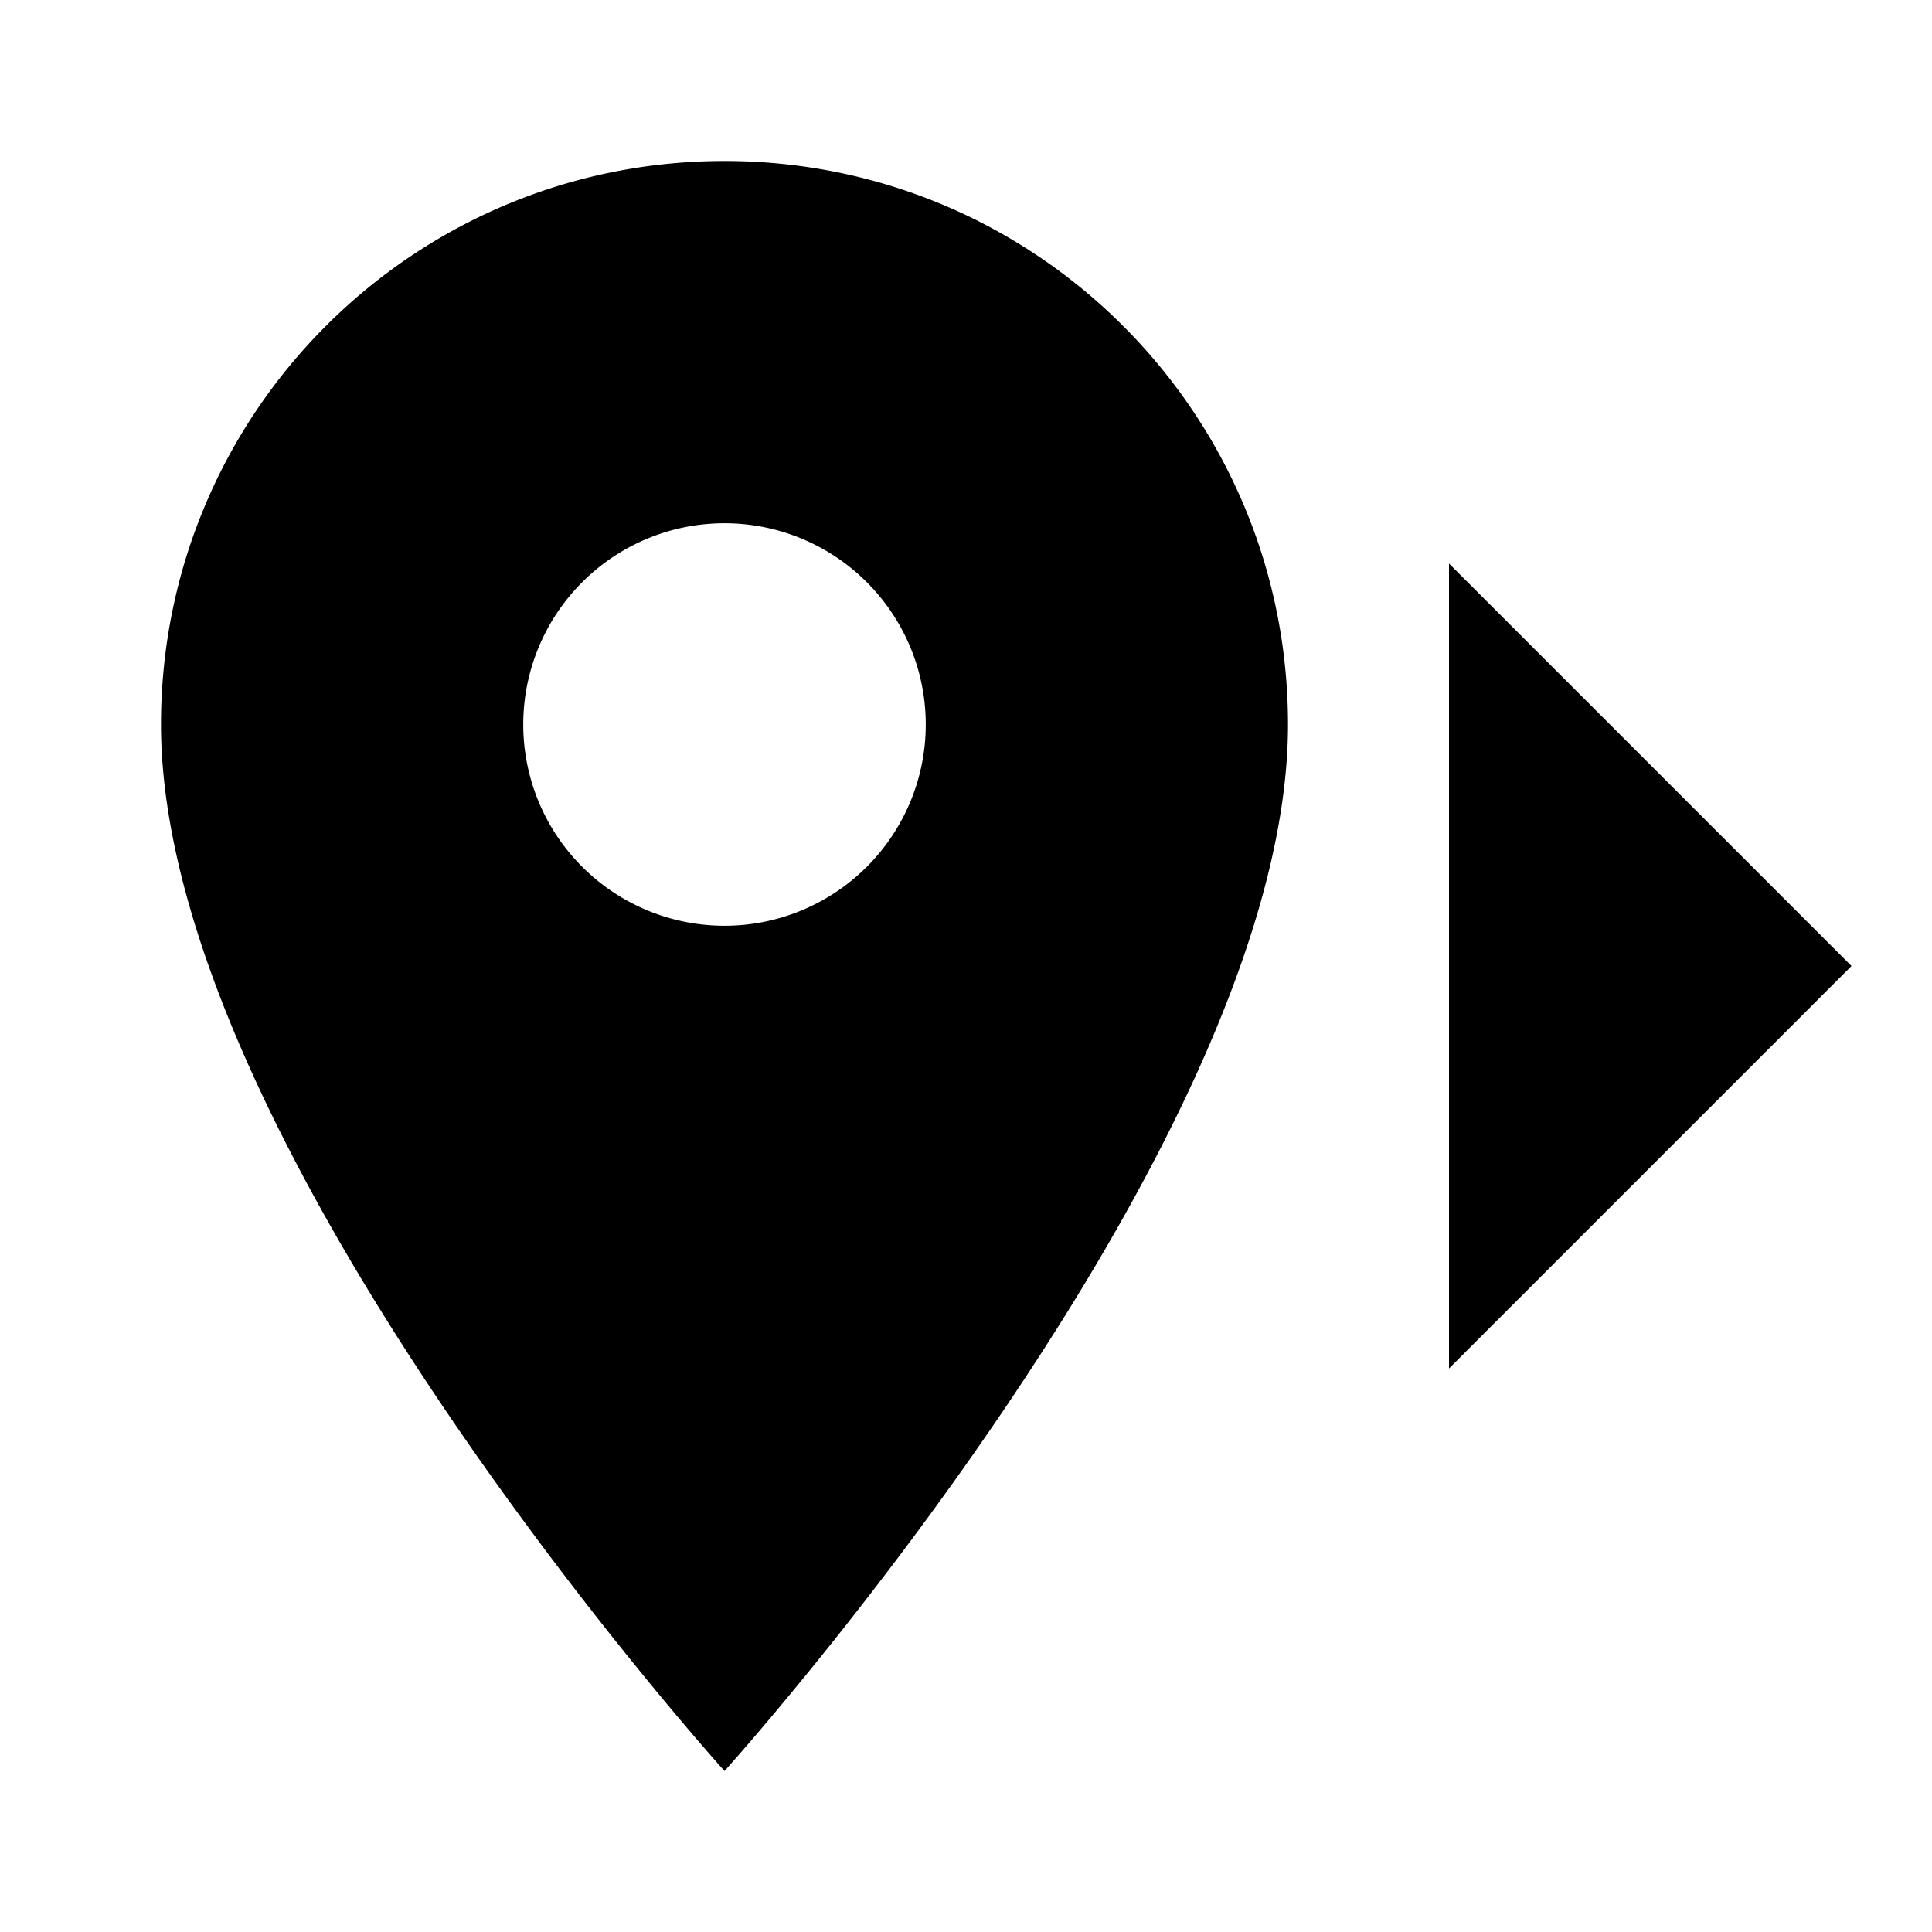 <?xml version="1.0" encoding="utf-8"?>
<!-- Generator: www.svgicons.com -->
<svg xmlns="http://www.w3.org/2000/svg" width="800" height="800" viewBox="0 0 24 24">
<path fill="currentColor" d="M9 11.5a2.5 2.5 0 0 1 0-5a2.5 2.5 0 0 1 0 5M9 2C5.13 2 2 5.13 2 9c0 5.25 7 13 7 13s7-7.75 7-13c0-3.87-3.13-7-7-7m9 15l5-5l-5-5z"/>
</svg>